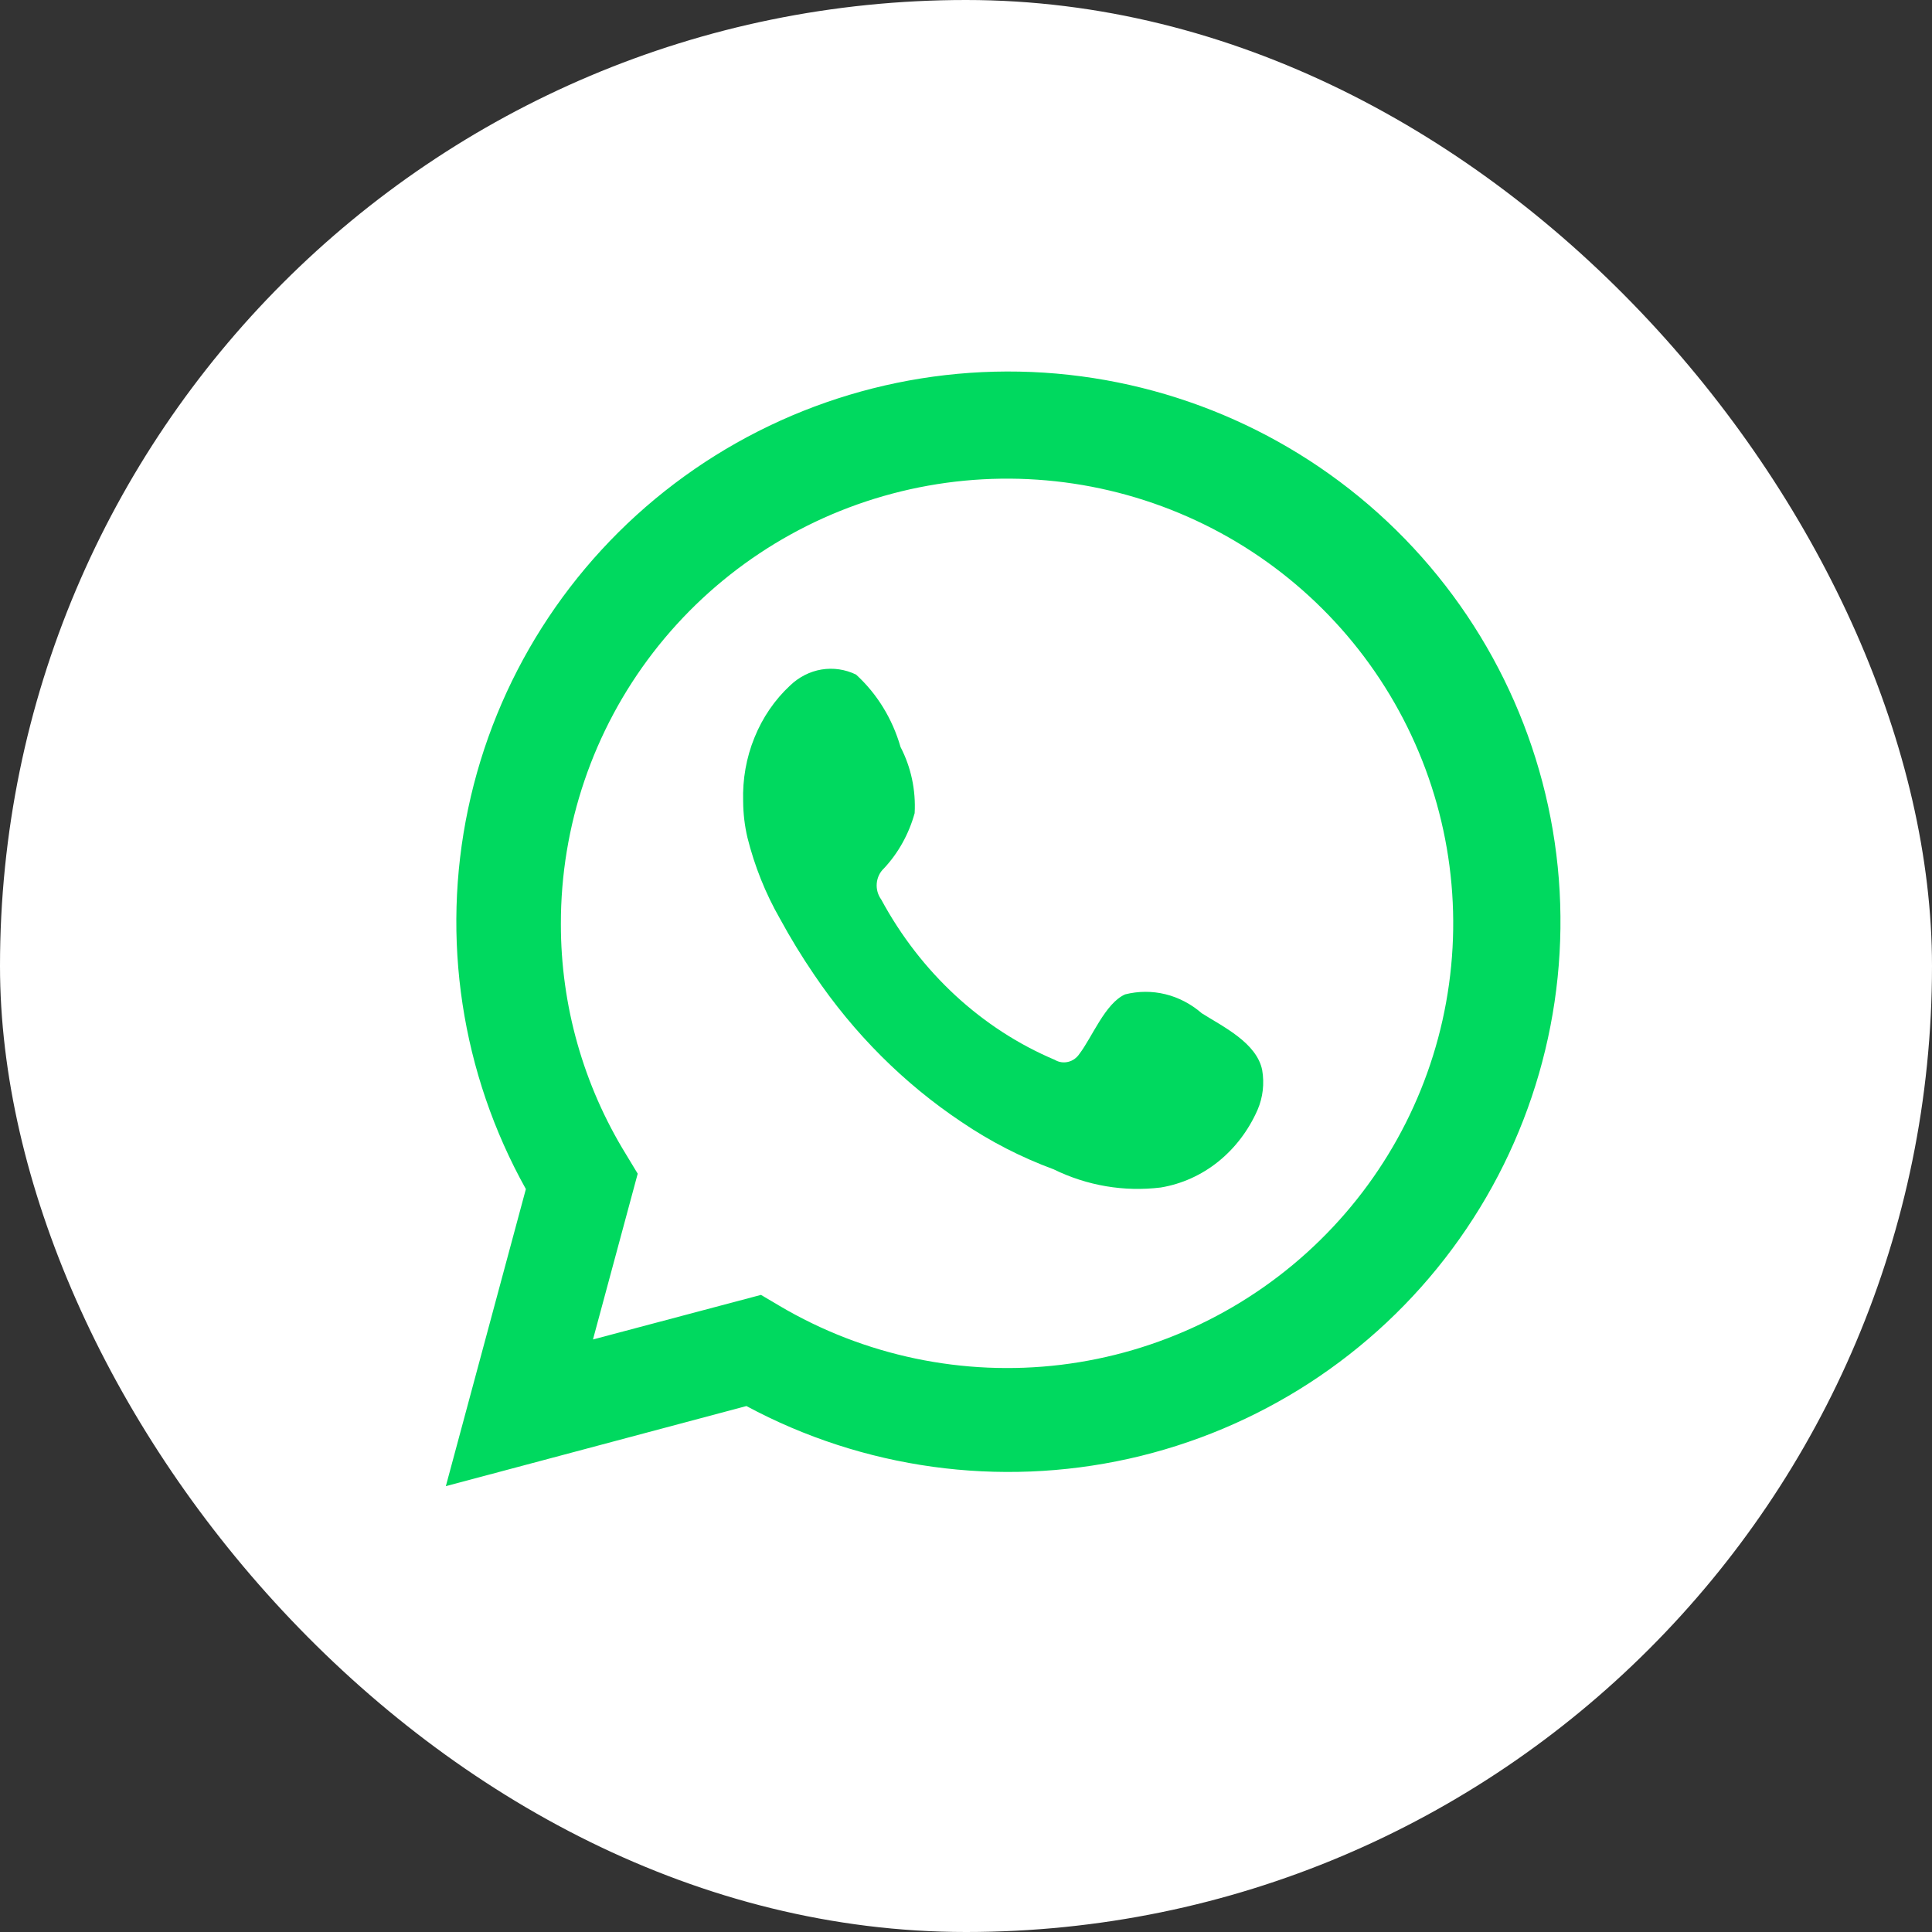 <svg width="26" height="26" viewBox="0 0 26 26" fill="none" xmlns="http://www.w3.org/2000/svg">
<rect x="0" y="0" width="26" height="26" fill="#333333" stroke="none"/>
<rect width="26" height="26" rx="13" fill="white"/>
<path d="M6 20L7.077 16.002C6.208 14.444 5.932 12.627 6.3 10.883C6.667 9.139 7.653 7.586 9.077 6.508C10.501 5.43 12.267 4.9 14.051 5.015C15.835 5.131 17.517 5.883 18.79 7.135C20.062 8.387 20.839 10.054 20.978 11.83C21.116 13.607 20.607 15.374 19.544 16.806C18.482 18.239 16.936 19.242 15.191 19.631C13.446 20.019 11.619 19.768 10.045 18.922L6 20ZM10.241 17.426L10.491 17.574C11.631 18.247 12.962 18.526 14.277 18.367C15.593 18.207 16.818 17.619 17.763 16.692C18.708 15.766 19.319 14.555 19.5 13.246C19.682 11.938 19.424 10.607 18.767 9.46C18.11 8.313 17.091 7.414 15.869 6.905C14.646 6.395 13.289 6.303 12.008 6.643C10.728 6.982 9.596 7.735 8.789 8.782C7.982 9.83 7.546 11.114 7.548 12.435C7.547 13.53 7.851 14.604 8.426 15.537L8.582 15.795L7.98 18.026L10.241 17.426Z" fill="#00D95F"/>
<path fill-rule="evenodd" clip-rule="evenodd" d="M16.173 13.636C16.03 13.512 15.863 13.424 15.684 13.38C15.505 13.336 15.319 13.337 15.141 13.382C14.873 13.502 14.699 13.956 14.526 14.183C14.489 14.238 14.435 14.276 14.375 14.29C14.314 14.305 14.25 14.296 14.195 14.263C13.213 13.848 12.39 13.088 11.859 12.105C11.814 12.043 11.792 11.966 11.799 11.887C11.806 11.809 11.841 11.737 11.896 11.686C12.089 11.48 12.231 11.224 12.309 10.943C12.326 10.633 12.26 10.324 12.119 10.053C12.01 9.673 11.802 9.335 11.52 9.078C11.375 9.008 11.214 8.984 11.056 9.01C10.899 9.036 10.752 9.111 10.633 9.225C10.426 9.417 10.262 9.657 10.153 9.927C10.043 10.196 9.992 10.489 10.001 10.783C10.002 10.948 10.021 11.112 10.059 11.273C10.155 11.657 10.302 12.024 10.496 12.363C10.637 12.622 10.79 12.873 10.955 13.115C11.491 13.909 12.166 14.583 12.941 15.1C13.329 15.363 13.745 15.576 14.179 15.736C14.63 15.957 15.128 16.041 15.62 15.981C15.9 15.935 16.166 15.816 16.393 15.634C16.621 15.451 16.803 15.211 16.924 14.935C16.996 14.768 17.017 14.582 16.986 14.401C16.912 14.032 16.454 13.814 16.173 13.636Z" fill="#00D95F"/>
</svg>
